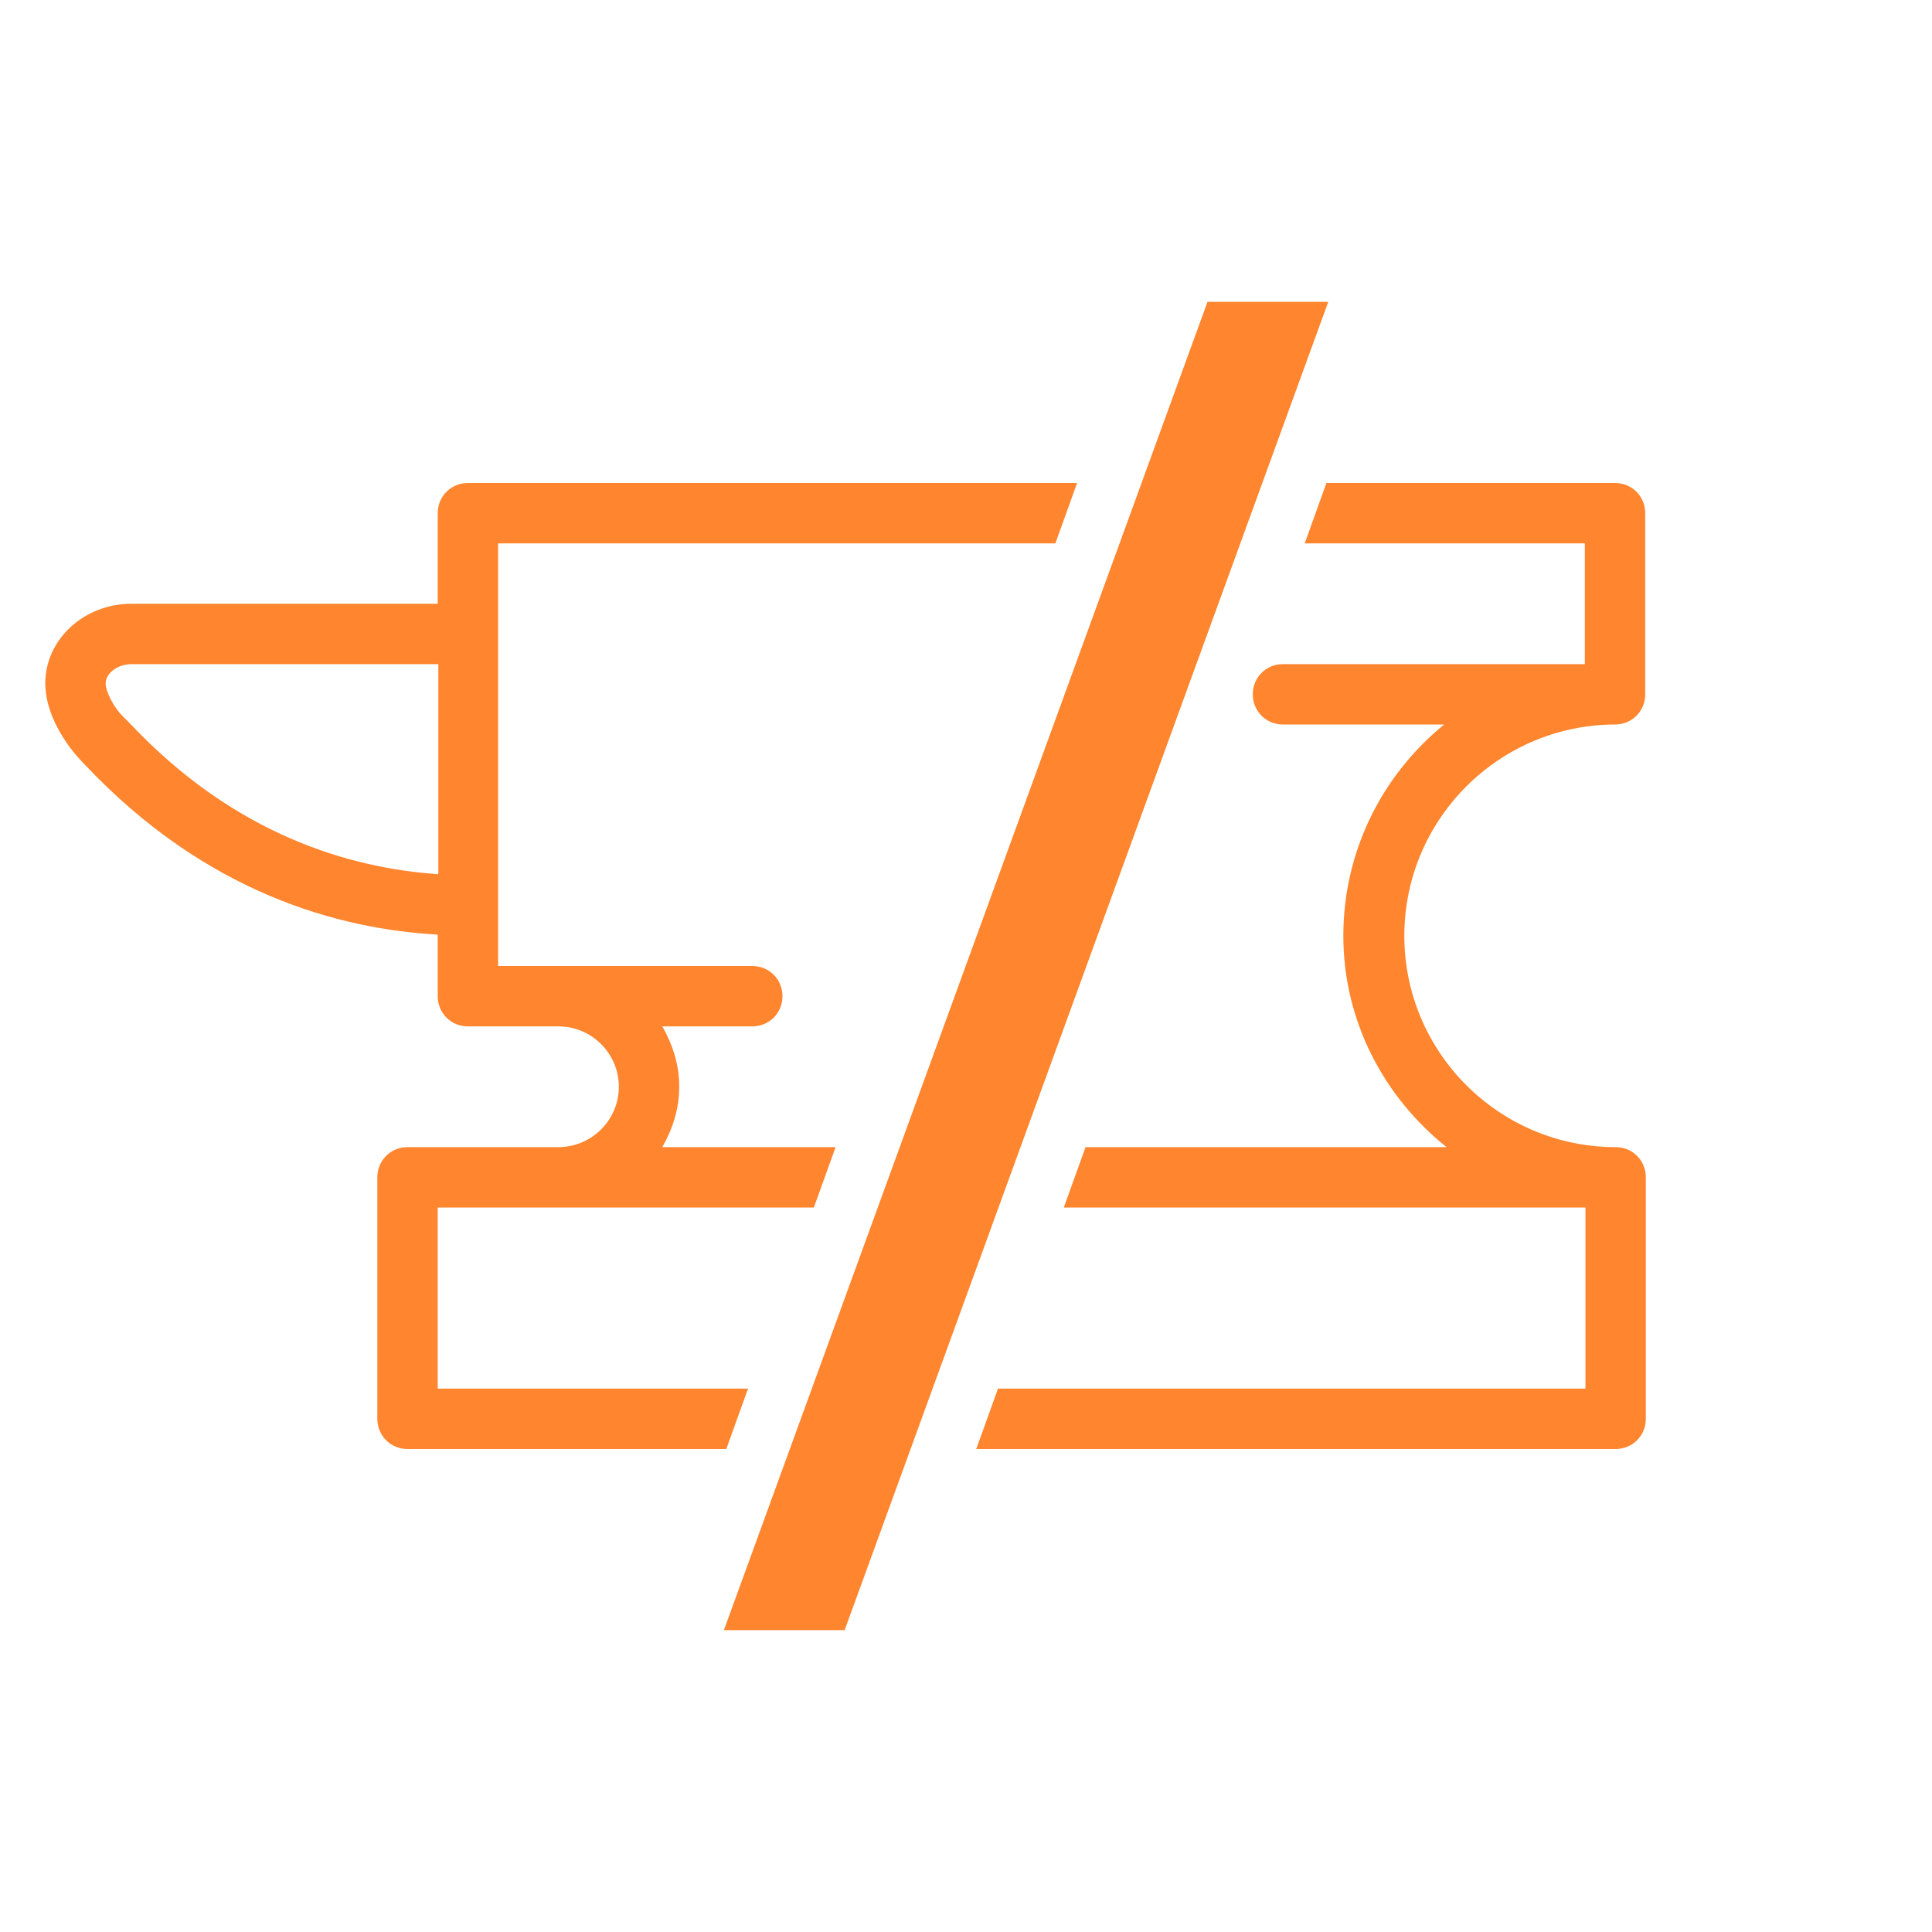 <svg viewBox="0 0 32 32" xmlns="http://www.w3.org/2000/svg"><path d="m22 5-8.01 22h-2l8.01-22zm-9.97 19h-5.28c-.28 0-.5-.22-.5-.5v-4c0-.28.22-.5.5-.5h2.5c.55 0 1-.45 1-1s-.45-1-1-1h-1.5c-.28 0-.5-.22-.5-.5v-1.02c-1.64-.09-3.84-.69-5.84-2.81-.36-.36-.66-.87-.66-1.35 0-.73.64-1.32 1.43-1.32h5.07v-1.5c0-.28.22-.5.5-.5h10.09l-.36 1h-9.23v7h4.21c.28 0 .5.22.5.5s-.22.5-.5.5h-1.49c.17.3.28.63.28 1s-.11.7-.28 1h2.87l-.36 1h-6.23v3h5.14zm-4.78-13h-5.07c-.23 0-.43.15-.43.32 0 .13.13.4.3.56l.1.1c1.75 1.86 3.66 2.4 5.11 2.5v-3.48zm19.5 1c.28 0 .5-.22.5-.5v-3c0-.28-.22-.5-.5-.5h-4.78l-.36 1h4.64v2h-5c-.28 0-.5.22-.5.5s.22.5.5.5h2.67c-1.02.83-1.67 2.09-1.67 3.5s.67 2.67 1.71 3.5h-5.98l-.36 1h8.64v3h-9.73l-.36 1h10.59c.28 0 .5-.22.5-.5v-4c0-.28-.22-.5-.5-.5-1.93 0-3.5-1.57-3.5-3.5s1.57-3.5 3.5-3.5z" fill="#ff852e"/></svg>